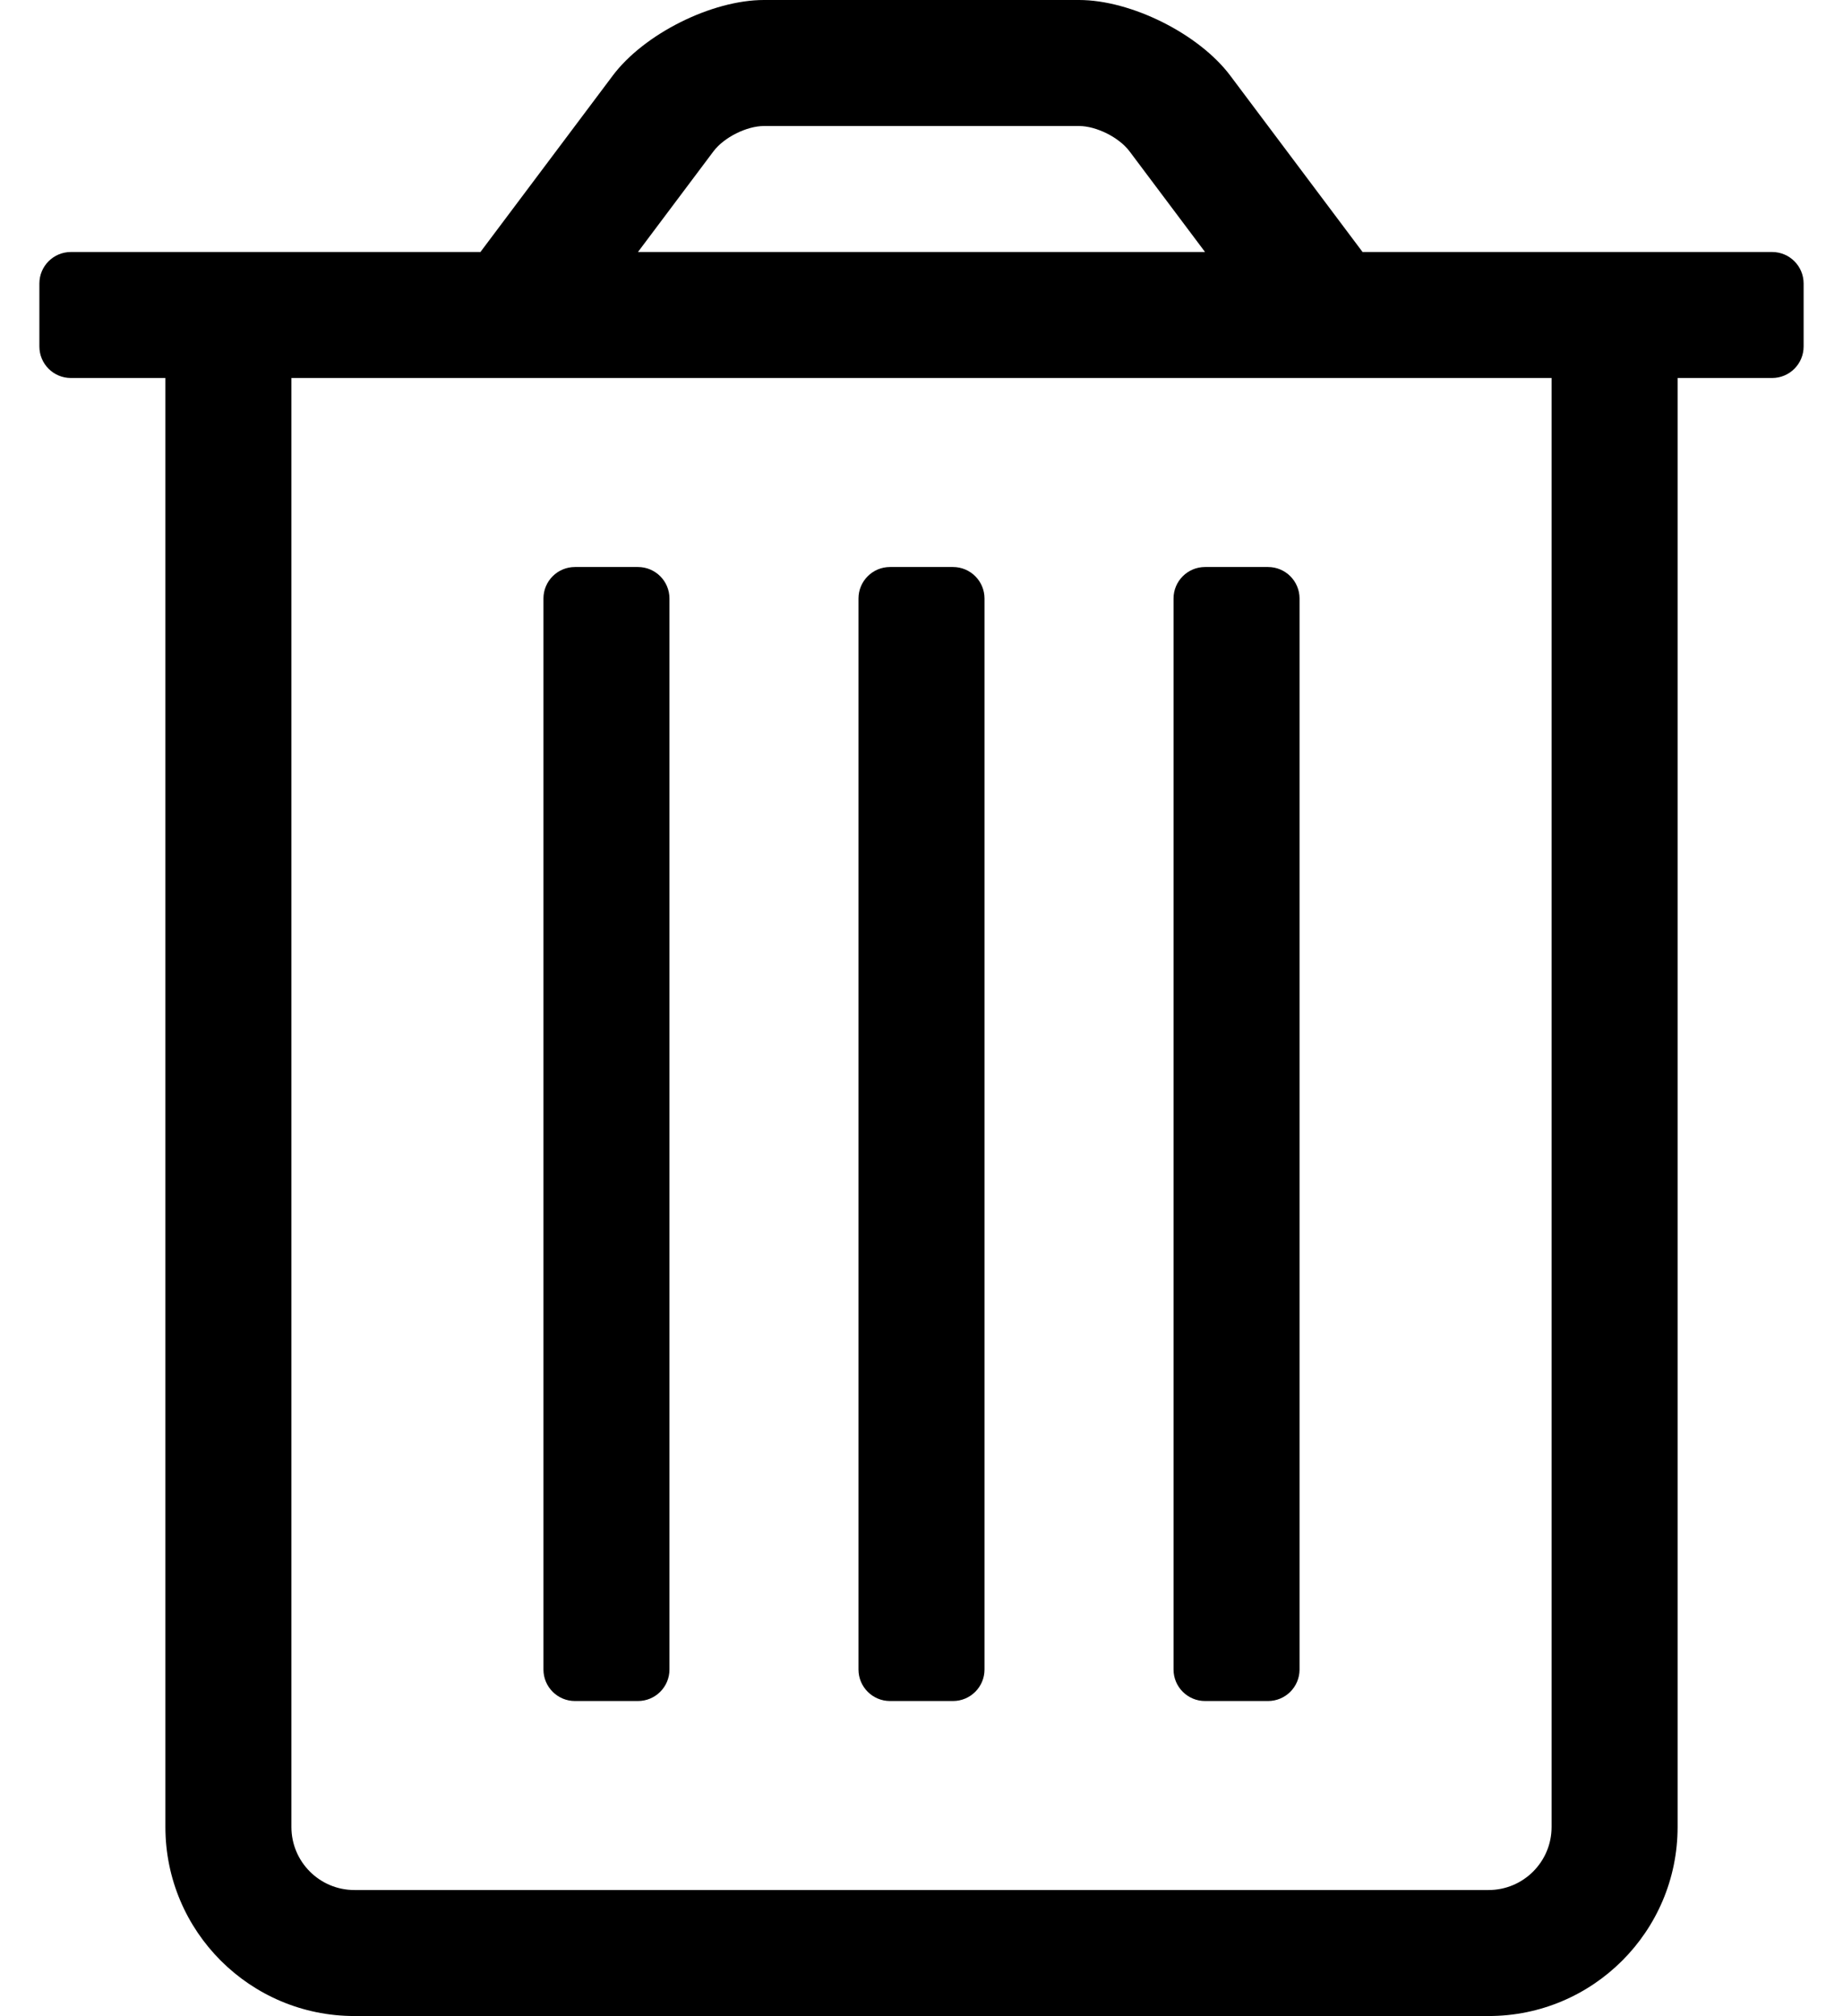 <?xml version="1.0" standalone="no"?>
<!DOCTYPE svg PUBLIC "-//W3C//DTD SVG 1.1//EN" "http://www.w3.org/Graphics/SVG/1.1/DTD/svg11.dtd" >
<svg xmlns="http://www.w3.org/2000/svg" xmlns:xlink="http://www.w3.org/1999/xlink" version="1.1" viewBox="-10 0 468 512">
   <path fill="currentColor"
d="M296 432c-4.416 0 -8 -3.584 -8 -8v-272c0 -4.416 3.584 -8 8 -8h16c4.416 0 8 3.584 8 8v272c0 4.416 -3.584 8 -8 8h-16zM136 432c-4.416 0 -8 -3.584 -8 -8v-272c0 -4.416 3.584 -8 8 -8h16c4.416 0 8 3.584 8 8v272
c0 4.416 -3.584 8 -8 8h-16zM440 64c4.416 0 8 3.584 8 8v16c0 4.416 -3.584 8 -8 8h-24v368c0 26.496 -21.504 48 -48 48h-288c-26.496 0 -48 -21.504 -48 -48v-368h-24c-4.416 0 -8 -3.584 -8 -8v-16c0 -4.416 3.584 -8 8 -8h104
l33.6 -44.8c7.949 -10.599 25.152 -19.2 38.4 -19.2h80c13.248 0 30.451 8.602 38.4 19.2l33.6 44.8h104zM171.2 38.4l-19.2 25.6h144l-19.2 -25.6c-2.656 -3.52 -8.391 -6.387 -12.8 -6.4h-80
c-4.409 0.014 -10.144 2.881 -12.8 6.4zM384 464v-368h-320v368c0 8.832 7.168 16 16 16h288c8.832 0 16 -7.168 16 -16zM216 432c-4.416 0 -8 -3.584 -8 -8v-272c0 -4.416 3.584 -8 8 -8h16c4.416 0 8 3.584 8 8v272
c0 4.416 -3.584 8 -8 8h-16z" />
</svg>
